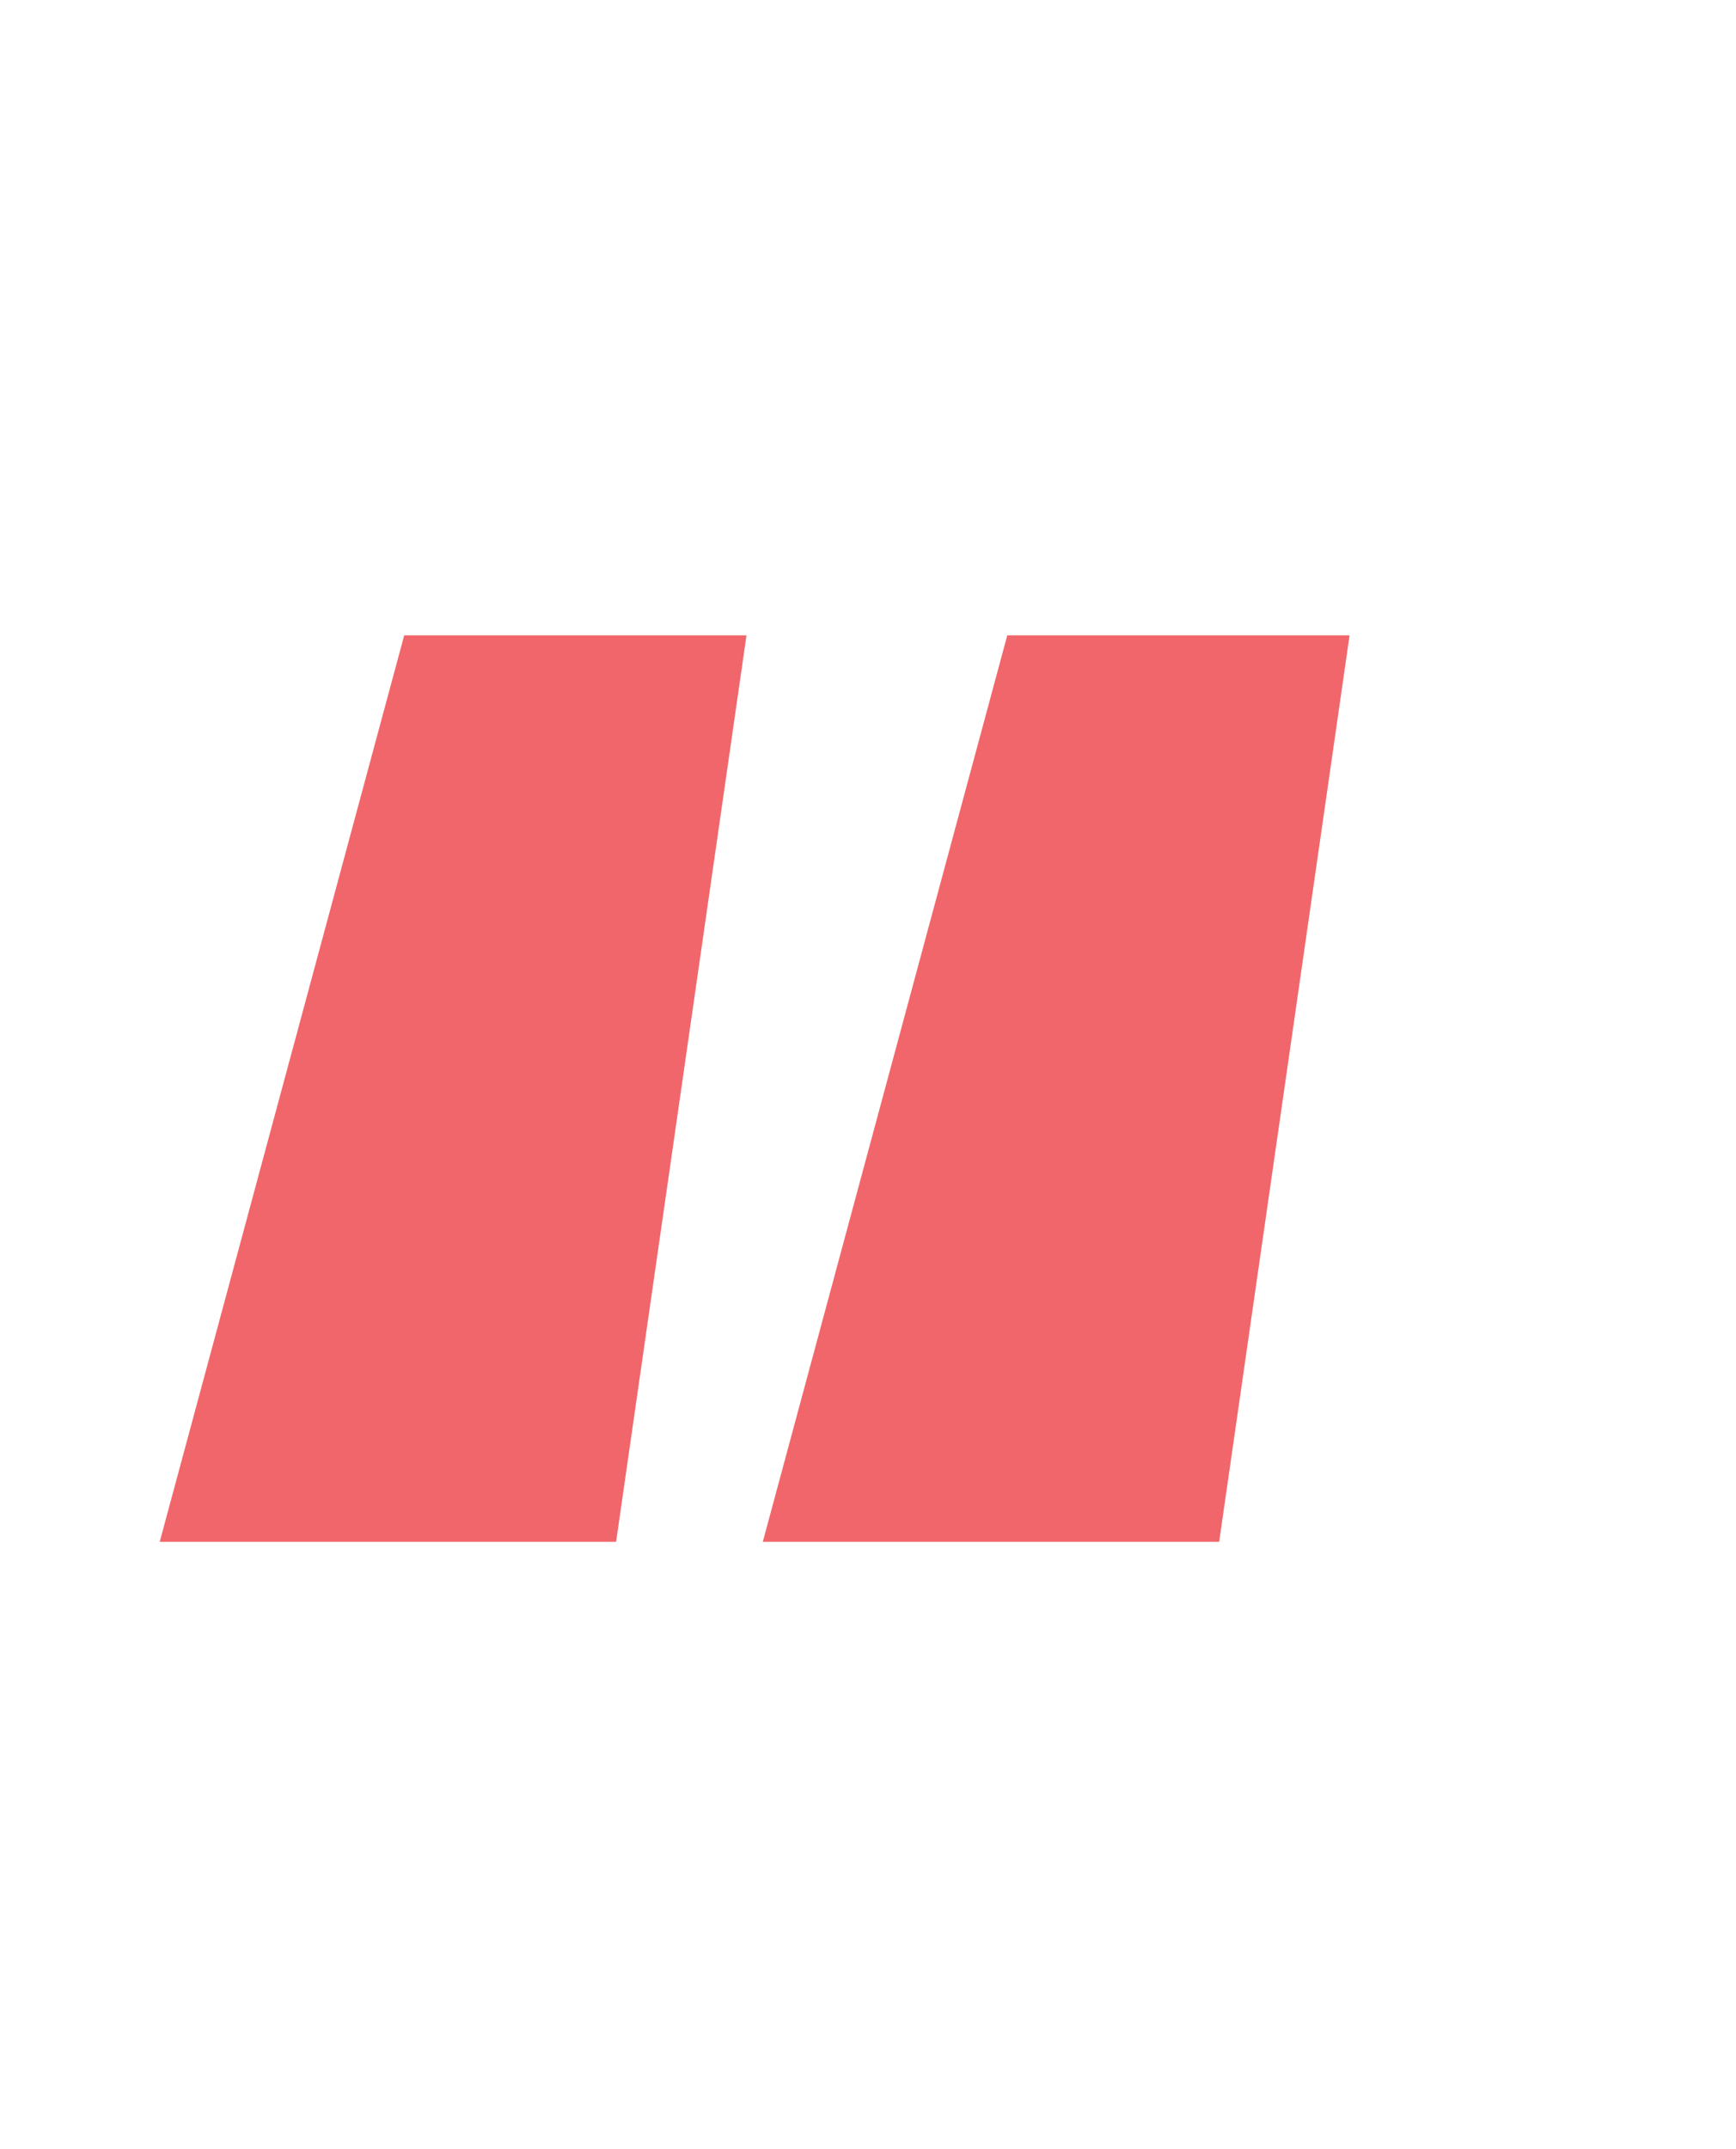 <svg xmlns="http://www.w3.org/2000/svg" width="122" height="151" viewBox="0 0 122 151" fill="none"><path d="M11.225 108.325L28.407 44.638H52.461L43.298 108.325H11.225ZM53.607 108.325L70.788 44.638H94.843L85.679 108.325H53.607Z" fill="#F1666A"></path></svg>